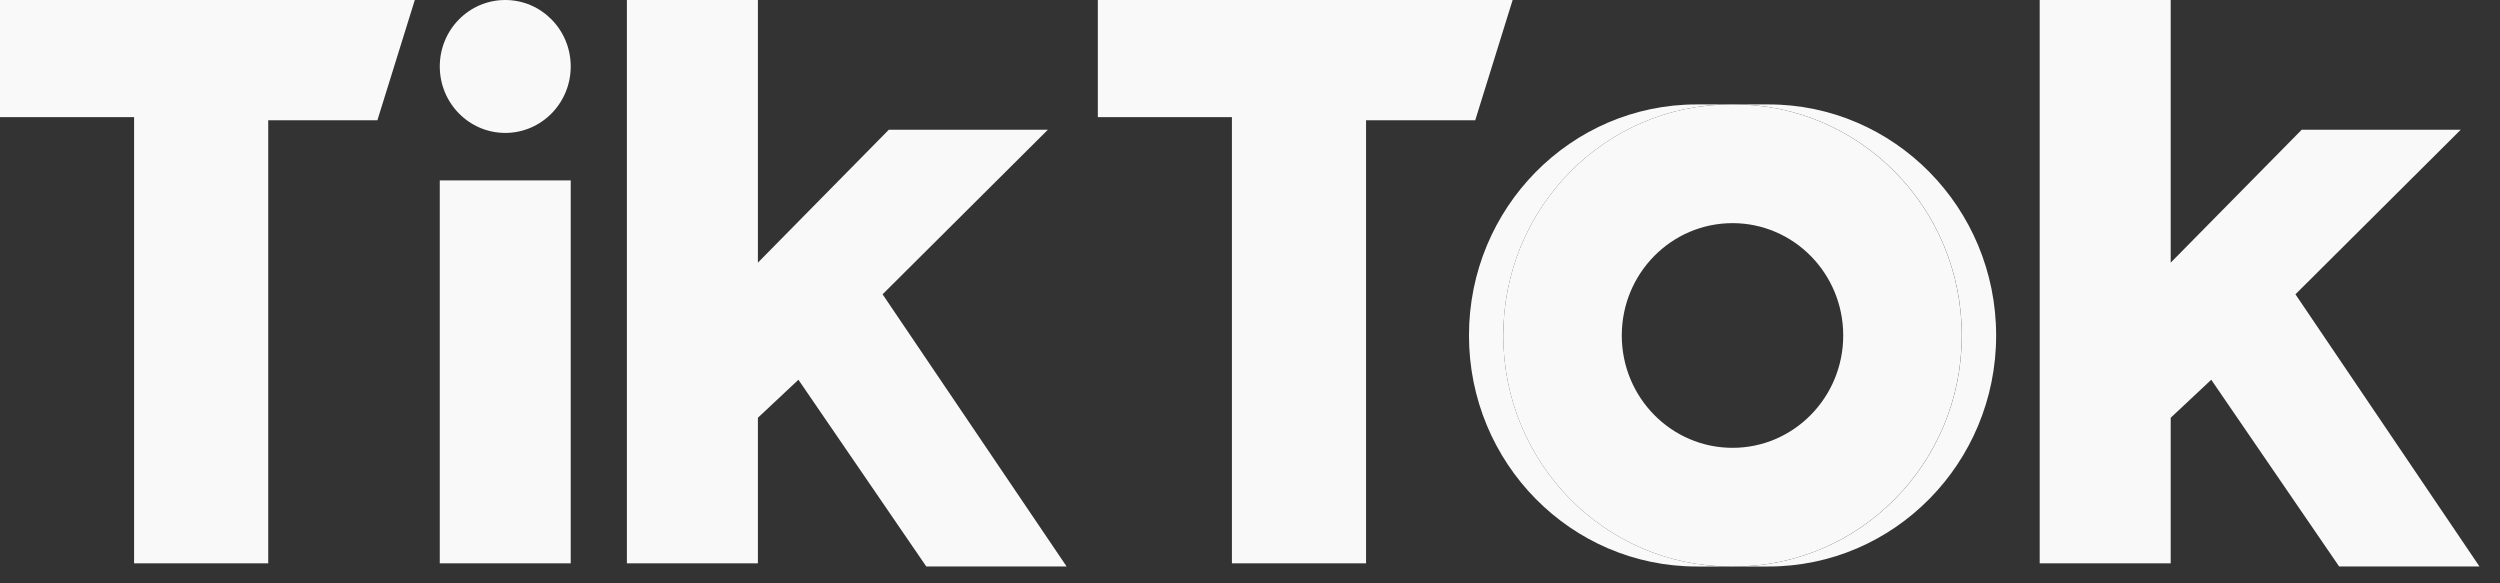 <svg width="90" height="21" viewBox="0 0 90 21" fill="none" xmlns="http://www.w3.org/2000/svg">
<rect x="0" y="0" width="90" height="21" fill="#333333" stroke="none"/>
<path d="M63.665 20.394C68.191 20.394 71.861 16.67 71.861 12.077C71.861 7.484 68.191 3.759 63.665 3.759H62.43C66.957 3.759 70.626 7.484 70.626 12.077C70.626 16.67 66.957 20.394 62.43 20.394H63.665Z" fill="#F9F9F9"/>
<path d="M62.315 3.759H61.08C56.553 3.759 52.883 7.484 52.883 12.077C52.883 16.67 56.553 20.394 61.08 20.394H62.315C57.787 20.394 54.118 16.67 54.118 12.077C54.117 7.484 57.787 3.759 62.315 3.759Z" fill="#F9F9F9"/>
<path d="M0 0V4.216H4.827V20.28H9.656V4.33H13.586L14.933 0L0 0ZM39.522 0V4.216H44.349V20.28H49.178V4.33H53.108L54.455 0L39.522 0ZM15.832 2.392C15.832 1.071 16.886 0 18.188 0C19.491 0 20.546 1.071 20.546 2.392C20.546 3.713 19.492 4.785 18.188 4.785C16.886 4.784 15.832 3.713 15.832 2.392ZM15.832 6.494H20.546V20.28H15.832V6.494ZM22.568 0V20.279H27.284V15.039L28.743 13.671L33.346 20.393H38.398L31.773 10.595L37.724 4.67H31.998L27.284 9.455V0H22.568ZM73.429 0V20.279H78.145V15.039L79.605 13.671L84.209 20.393H89.261L82.636 10.595L88.587 4.67H82.862L78.145 9.455V0H73.429Z" fill="#F9F9F9"/>
<path d="M62.426 20.394C66.952 20.394 70.623 16.67 70.623 12.077C70.623 7.484 66.952 3.759 62.426 3.759H62.314C57.787 3.759 54.117 7.484 54.117 12.077C54.117 16.67 57.787 20.394 62.314 20.394H62.426ZM58.384 12.077C58.384 9.842 60.169 8.033 62.371 8.033C64.571 8.033 66.356 9.842 66.356 12.077C66.356 14.311 64.571 16.122 62.371 16.122C60.169 16.121 58.384 14.311 58.384 12.077Z" fill="#F9F9F9"/>
</svg>
